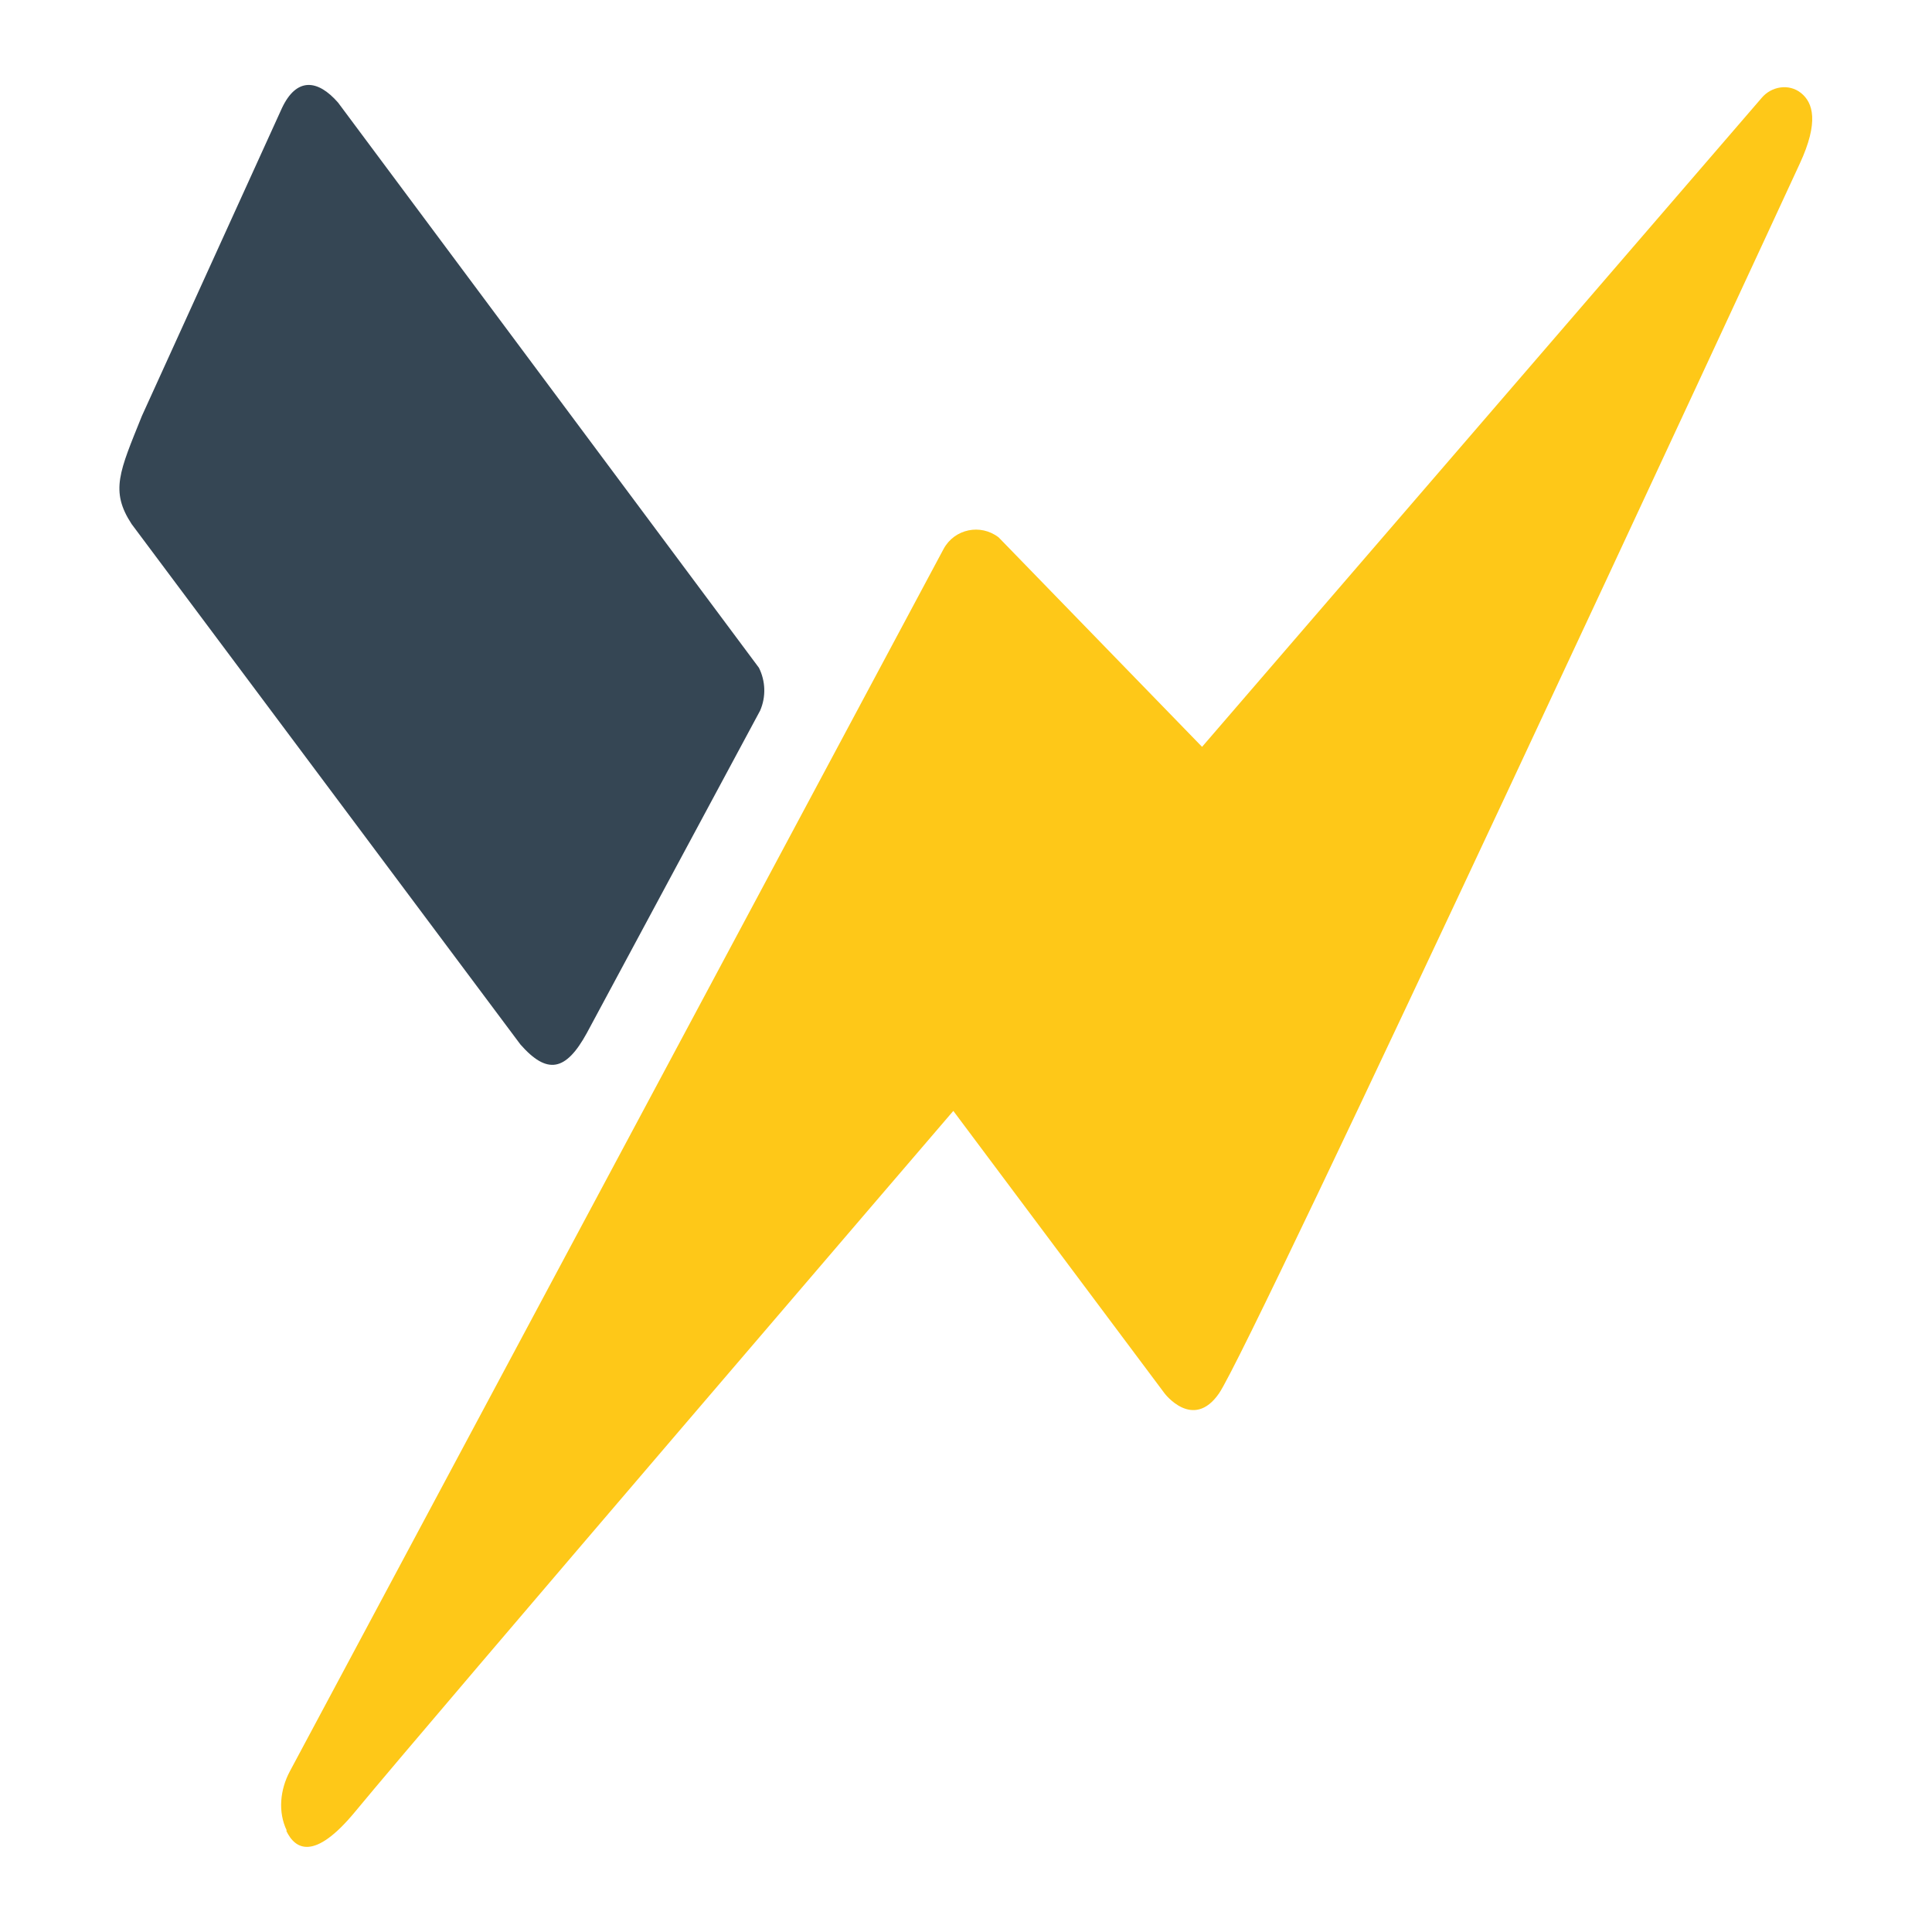 <?xml version="1.0" encoding="UTF-8"?>
<svg id="Ebene_1" data-name="Ebene 1" xmlns="http://www.w3.org/2000/svg" viewBox="0 0 32 32">
  <defs>
    <style>
      .cls-1 {
        fill: #354654;
      }

      .cls-1, .cls-2 {
        stroke-width: 0px;
      }

      .cls-2 {
        fill: #fec818;
      }
    </style>
  </defs>
  <path class="cls-2" d="m4.75,30.32c-.15-.31-.11-.68.05-.98L15.63,9.09c.18-.33.61-.42.91-.19l3.37,3.47L29.18,1.62c.16-.19.45-.24.65-.08s.3.48-.02,1.17c-.64,1.39-9.09,19.61-9.62,20.37-.43.62-.9,0-.9,0l-3.5-4.68s-8.69,10.13-9.91,11.61c-.67.81-.99.63-1.14.31Z"/>
  <path class="cls-1" d="m2.35,6.89L4.67,1.79c.24-.51.59-.48.93-.09l6.97,9.36c.11.22.12.48.02.71l-2.87,5.34c-.35.64-.66.69-1.1.19L2.18,8.68c-.36-.55-.2-.87.17-1.79Z"/>
</svg>